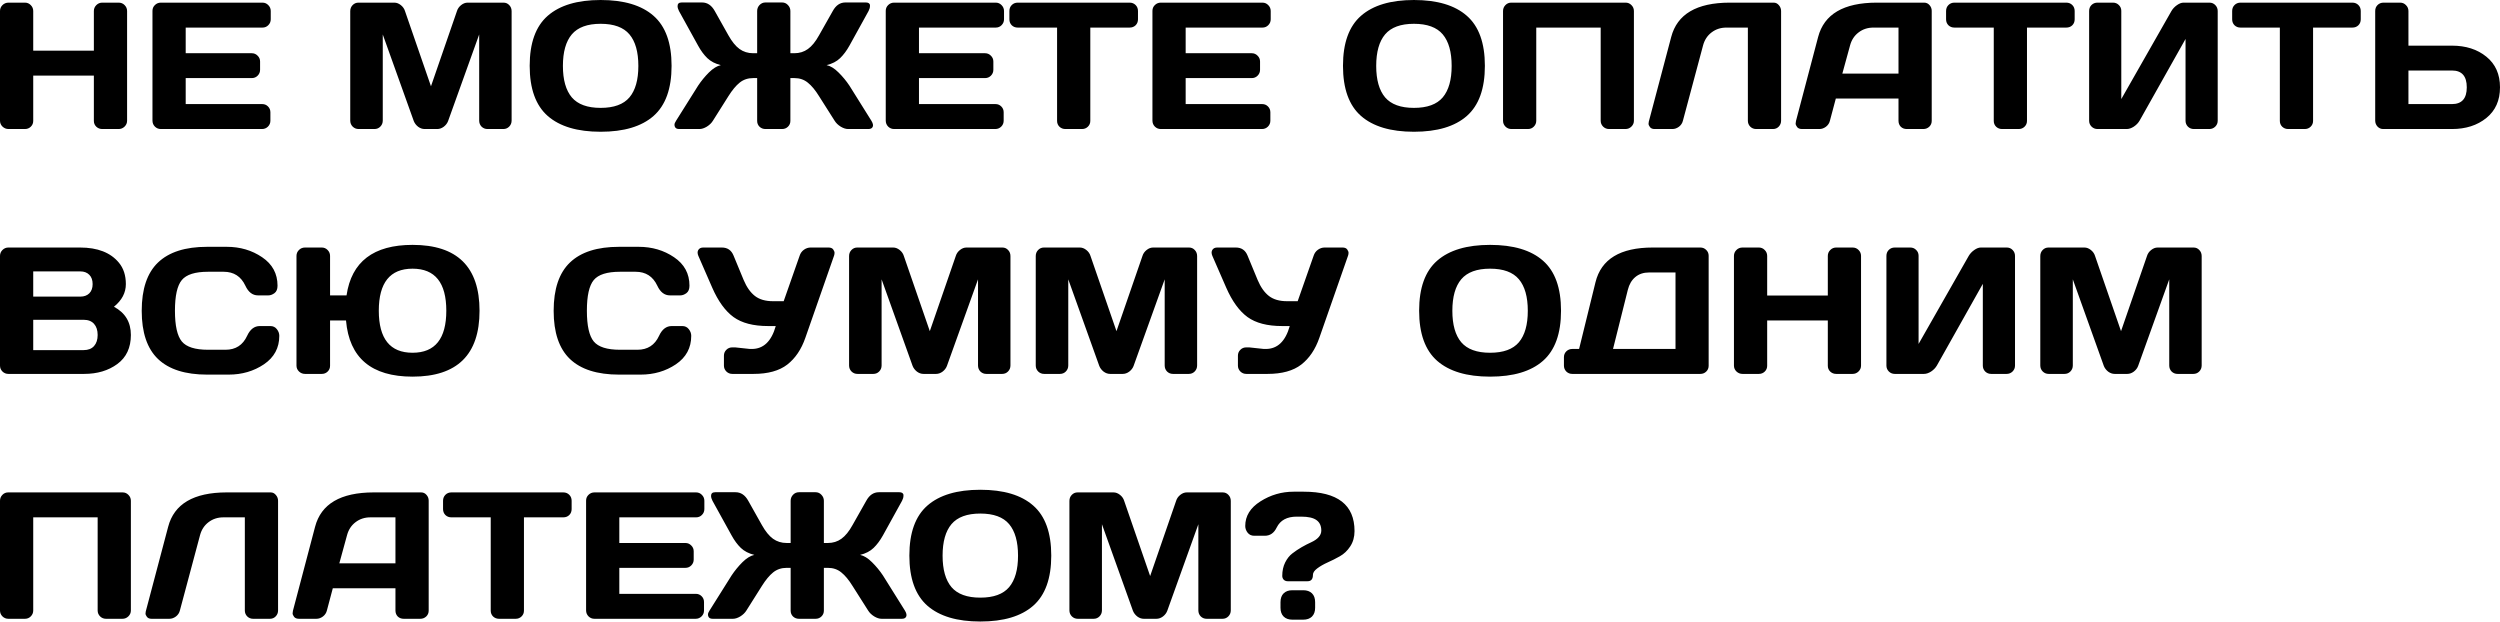 <?xml version="1.0" encoding="UTF-8"?> <svg xmlns="http://www.w3.org/2000/svg" width="1511" height="376" viewBox="0 0 1511 376" fill="none"> <path d="M-0 72.976V6.658C-0 5.273 0.497 4.083 1.491 3.089C2.486 2.094 3.711 1.597 5.167 1.597H15.075C16.46 1.597 17.632 2.094 18.59 3.089C19.585 4.083 20.082 5.273 20.082 6.658V30.628H56.73V6.658C56.73 5.273 57.227 4.083 58.222 3.089C59.216 2.094 60.406 1.597 61.791 1.597H71.699C73.155 1.597 74.362 2.094 75.321 3.089C76.315 4.083 76.812 5.273 76.812 6.658V72.976C76.812 74.361 76.297 75.551 75.268 76.545C74.273 77.504 73.084 77.984 71.699 77.984H61.791C60.406 77.984 59.216 77.522 58.222 76.599C57.227 75.64 56.73 74.468 56.73 73.083V45.703H20.082V73.083C20.082 74.468 19.585 75.64 18.59 76.599C17.632 77.522 16.46 77.984 15.075 77.984H5.167C3.782 77.984 2.574 77.504 1.545 76.545C0.515 75.551 -0 74.361 -0 72.976ZM92.153 72.87V6.551C92.153 5.166 92.651 3.994 93.645 3.035C94.639 2.077 95.829 1.597 97.214 1.597H158.632C160.017 1.597 161.189 2.094 162.148 3.089C163.142 4.083 163.639 5.273 163.639 6.658V11.665C163.639 13.05 163.142 14.239 162.148 15.234C161.189 16.193 160.017 16.672 158.632 16.672H112.236V32.173H152.187C153.572 32.173 154.743 32.67 155.702 33.665C156.697 34.623 157.194 35.795 157.194 37.18V42.188C157.194 43.572 156.697 44.762 155.702 45.756C154.743 46.715 153.572 47.195 152.187 47.195H112.236V62.909H158.525C159.875 62.909 161.029 63.388 161.988 64.347C162.947 65.306 163.426 66.478 163.426 67.863V72.976C163.426 74.361 162.929 75.551 161.935 76.545C160.94 77.504 159.751 77.984 158.366 77.984H97.214C95.829 77.984 94.639 77.504 93.645 76.545C92.651 75.551 92.153 74.326 92.153 72.87ZM211.687 72.87V6.764C211.687 5.308 212.166 4.083 213.125 3.089C214.084 2.094 215.256 1.597 216.641 1.597H238.321C239.706 1.597 241.02 2.094 242.263 3.089C243.506 4.083 244.34 5.273 244.766 6.658L260.481 52.149L276.195 6.658C276.621 5.273 277.455 4.083 278.698 3.089C279.941 2.094 281.255 1.597 282.64 1.597H304.32C305.705 1.597 306.859 2.094 307.783 3.089C308.741 4.083 309.221 5.308 309.221 6.764V72.87C309.221 74.326 308.724 75.551 307.729 76.545C306.77 77.504 305.599 77.984 304.214 77.984H294.625C293.24 77.984 292.051 77.504 291.056 76.545C290.098 75.551 289.618 74.326 289.618 72.87V20.827L270.815 73.189C270.317 74.503 269.447 75.64 268.204 76.599C266.961 77.522 265.648 77.984 264.263 77.984H256.645C255.26 77.984 253.946 77.522 252.703 76.599C251.496 75.64 250.626 74.503 250.093 73.189L231.343 20.827V72.87C231.343 74.326 230.846 75.551 229.851 76.545C228.893 77.504 227.721 77.984 226.336 77.984H216.747C215.362 77.984 214.173 77.504 213.179 76.545C212.184 75.551 211.687 74.326 211.687 72.87ZM394.982 70.1C387.738 76.457 377.084 79.635 363.021 79.635C348.994 79.635 338.341 76.457 331.061 70.1C323.781 63.708 320.141 53.605 320.141 39.79C320.141 25.976 323.781 15.891 331.061 9.534C338.341 3.178 348.994 -0.001 363.021 -0.001C377.084 -0.001 387.738 3.178 394.982 9.534C402.262 15.891 405.902 25.976 405.902 39.79C405.902 53.605 402.262 63.708 394.982 70.1ZM380.44 20.774C376.853 16.512 371.047 14.382 363.021 14.382C355.031 14.382 349.225 16.512 345.603 20.774C342.016 25.035 340.223 31.392 340.223 39.844C340.223 48.26 342.016 54.599 345.603 58.86C349.225 63.086 355.031 65.199 363.021 65.199C371.047 65.199 376.853 63.086 380.44 58.86C384.027 54.599 385.82 48.26 385.82 39.844C385.82 31.392 384.027 25.035 380.44 20.774ZM409.524 3.675C409.524 2.219 410.359 1.491 412.028 1.491H424.333C427.529 1.491 430.086 3.213 432.004 6.658L440.26 21.36C442.391 25.16 444.628 27.912 446.972 29.616C449.351 31.321 452.103 32.173 455.228 32.173H457.625V6.658C457.625 5.273 458.105 4.065 459.064 3.035C460.058 2.006 461.248 1.491 462.633 1.491H472.7C474.085 1.491 475.257 2.006 476.216 3.035C477.21 4.065 477.708 5.273 477.708 6.658V32.173H480.105C483.23 32.173 485.964 31.321 488.308 29.616C490.687 27.912 492.924 25.16 495.02 21.36L503.329 6.658C505.212 3.213 507.751 1.491 510.947 1.491H523.305C524.69 1.491 525.524 1.97 525.809 2.929V3.675C525.809 4.562 525.524 5.557 524.956 6.658L513.397 27.592C511.693 30.646 509.81 33.167 507.751 35.156C505.691 37.145 502.974 38.547 499.601 39.364C501.944 39.861 504.342 41.335 506.792 43.785C509.278 46.236 511.479 48.899 513.397 51.776L526.661 72.976C527.62 74.539 527.886 75.764 527.46 76.652C527.069 77.54 526.199 77.984 524.85 77.984H512.598C511.213 77.984 509.722 77.504 508.124 76.545C506.526 75.551 505.3 74.361 504.448 72.976L495.02 58.115C492.782 54.492 490.527 51.776 488.255 49.965C486.017 48.118 483.301 47.195 480.105 47.195H477.708V73.083C477.708 74.468 477.21 75.64 476.216 76.599C475.257 77.522 474.085 77.984 472.7 77.984H462.633C461.248 77.984 460.058 77.522 459.064 76.599C458.105 75.64 457.625 74.468 457.625 73.083V47.195H455.228C452.032 47.195 449.298 48.118 447.025 49.965C444.788 51.776 442.533 54.492 440.26 58.115L430.885 72.976C430.033 74.361 428.807 75.551 427.209 76.545C425.611 77.504 424.12 77.984 422.735 77.984H410.483C409.098 77.984 408.228 77.504 407.873 76.545C407.731 76.261 407.66 75.853 407.66 75.32C407.66 74.752 407.98 73.971 408.619 72.976L421.936 51.776C423.854 48.899 426.038 46.236 428.488 43.785C430.974 41.335 433.371 39.861 435.679 39.364C432.341 38.547 429.624 37.145 427.529 35.156C425.469 33.167 423.605 30.646 421.936 27.592L410.377 6.658C409.809 5.557 409.524 4.562 409.524 3.675ZM535.344 72.87V6.551C535.344 5.166 535.841 3.994 536.835 3.035C537.829 2.077 539.019 1.597 540.404 1.597H601.822C603.207 1.597 604.379 2.094 605.338 3.089C606.332 4.083 606.829 5.273 606.829 6.658V11.665C606.829 13.05 606.332 14.239 605.338 15.234C604.379 16.193 603.207 16.672 601.822 16.672H555.426V32.173H595.377C596.762 32.173 597.933 32.67 598.892 33.665C599.887 34.623 600.384 35.795 600.384 37.18V42.188C600.384 43.572 599.887 44.762 598.892 45.756C597.933 46.715 596.762 47.195 595.377 47.195H555.426V62.909H601.716C603.065 62.909 604.219 63.388 605.178 64.347C606.137 65.306 606.616 66.478 606.616 67.863V72.976C606.616 74.361 606.119 75.551 605.125 76.545C604.13 77.504 602.941 77.984 601.556 77.984H540.404C539.019 77.984 537.829 77.504 536.835 76.545C535.841 75.551 535.344 74.326 535.344 72.87ZM610.079 11.665V6.658C610.079 5.202 610.558 3.994 611.517 3.035C612.476 2.077 613.683 1.597 615.139 1.597H682.736C684.192 1.597 685.4 2.077 686.358 3.035C687.317 3.994 687.797 5.202 687.797 6.658V11.665C687.797 13.121 687.317 14.328 686.358 15.287C685.4 16.21 684.192 16.672 682.736 16.672H658.979V73.083C658.979 74.468 658.481 75.64 657.487 76.599C656.528 77.522 655.356 77.984 653.971 77.984H643.904C642.519 77.984 641.329 77.522 640.335 76.599C639.376 75.64 638.897 74.468 638.897 73.083V16.672H615.139C613.683 16.672 612.476 16.21 611.517 15.287C610.558 14.328 610.079 13.121 610.079 11.665ZM696.533 72.87V6.551C696.533 5.166 697.03 3.994 698.024 3.035C699.018 2.077 700.208 1.597 701.593 1.597H763.011C764.396 1.597 765.568 2.094 766.527 3.089C767.521 4.083 768.018 5.273 768.018 6.658V11.665C768.018 13.05 767.521 14.239 766.527 15.234C765.568 16.193 764.396 16.672 763.011 16.672H716.615V32.173H756.566C757.951 32.173 759.123 32.67 760.081 33.665C761.076 34.623 761.573 35.795 761.573 37.18V42.188C761.573 43.572 761.076 44.762 760.081 45.756C759.123 46.715 757.951 47.195 756.566 47.195H716.615V62.909H762.905C764.254 62.909 765.408 63.388 766.367 64.347C767.326 65.306 767.805 66.478 767.805 67.863V72.976C767.805 74.361 767.308 75.551 766.314 76.545C765.319 77.504 764.13 77.984 762.745 77.984H701.593C700.208 77.984 699.018 77.504 698.024 76.545C697.03 75.551 696.533 74.326 696.533 72.87ZM886.54 70.1C879.295 76.457 868.642 79.635 854.579 79.635C840.552 79.635 829.898 76.457 822.618 70.1C815.338 63.708 811.698 53.605 811.698 39.79C811.698 25.976 815.338 15.891 822.618 9.534C829.898 3.178 840.552 -0.001 854.579 -0.001C868.642 -0.001 879.295 3.178 886.54 9.534C893.82 15.891 897.46 25.976 897.46 39.79C897.46 53.605 893.82 63.708 886.54 70.1ZM871.998 20.774C868.411 16.512 862.605 14.382 854.579 14.382C846.589 14.382 840.782 16.512 837.16 20.774C833.574 25.035 831.78 31.392 831.78 39.844C831.78 48.26 833.574 54.599 837.16 58.86C840.782 63.086 846.589 65.199 854.579 65.199C862.605 65.199 868.411 63.086 871.998 58.86C875.584 54.599 877.378 48.26 877.378 39.844C877.378 31.392 875.584 25.035 871.998 20.774ZM908.433 72.976V6.658C908.433 5.273 908.912 4.083 909.871 3.089C910.83 2.094 912.002 1.597 913.387 1.597H982.529C983.914 1.597 985.086 2.094 986.044 3.089C987.039 4.083 987.536 5.273 987.536 6.658V72.976C987.536 74.361 987.021 75.551 985.991 76.545C984.997 77.504 983.807 77.984 982.422 77.984H972.514C971.129 77.984 969.94 77.504 968.945 76.545C967.951 75.551 967.454 74.361 967.454 72.976V16.672H928.515V72.976C928.515 74.361 928.018 75.551 927.023 76.545C926.065 77.504 924.893 77.984 923.508 77.984H913.493C912.108 77.984 910.919 77.504 909.924 76.545C908.93 75.551 908.433 74.361 908.433 72.976ZM996.538 73.509L1010.07 22.372C1013.69 8.558 1025.46 1.633 1045.38 1.597H1072.02C1073.26 1.597 1074.31 2.112 1075.16 3.142C1076.05 4.172 1076.49 5.344 1076.49 6.658V72.976C1076.49 74.361 1076.01 75.551 1075.06 76.545C1074.13 77.504 1072.98 77.984 1071.59 77.984H1061.42C1060.03 77.984 1058.84 77.504 1057.85 76.545C1056.89 75.551 1056.41 74.361 1056.41 72.976V16.672H1043.41C1040 16.672 1037.02 17.649 1034.46 19.602C1031.94 21.52 1030.24 24.112 1029.35 27.379L1017.15 72.976C1016.8 74.432 1016 75.64 1014.76 76.599C1013.51 77.522 1012.2 77.984 1010.81 77.984H1000C998.758 77.984 997.834 77.593 997.231 76.812C996.662 76.03 996.378 75.374 996.378 74.841C996.414 74.308 996.467 73.864 996.538 73.509ZM1085.5 73.083L1098.87 22.372C1102.49 8.558 1114.28 1.633 1134.24 1.597H1162.95C1164.26 1.597 1165.34 2.094 1166.2 3.089C1167.08 4.083 1167.53 5.237 1167.53 6.551V73.083C1167.53 74.468 1167.03 75.64 1166.04 76.599C1165.04 77.522 1163.85 77.984 1162.47 77.984H1152.45C1151 77.984 1149.79 77.522 1148.83 76.599C1147.91 75.64 1147.45 74.432 1147.45 72.976V59.553H1109.57L1106 72.976C1105.65 74.432 1104.85 75.64 1103.61 76.599C1102.36 77.522 1101.05 77.984 1099.67 77.984H1089.17C1087.79 77.984 1086.79 77.593 1086.19 76.812C1085.58 75.995 1085.28 75.285 1085.28 74.681C1085.32 74.077 1085.39 73.545 1085.5 73.083ZM1113.51 44.478H1147.45V16.672H1132.27C1128.86 16.672 1125.87 17.649 1123.32 19.602C1120.79 21.52 1119.09 24.112 1118.2 27.379L1113.51 44.478ZM1176.21 11.665V6.658C1176.21 5.202 1176.69 3.994 1177.65 3.035C1178.61 2.077 1179.82 1.597 1181.27 1.597H1248.87C1250.32 1.597 1251.53 2.077 1252.49 3.035C1253.45 3.994 1253.93 5.202 1253.93 6.658V11.665C1253.93 13.121 1253.45 14.328 1252.49 15.287C1251.53 16.21 1250.32 16.672 1248.87 16.672H1225.11V73.083C1225.11 74.468 1224.61 75.64 1223.62 76.599C1222.66 77.522 1221.49 77.984 1220.1 77.984H1210.04C1208.65 77.984 1207.46 77.522 1206.47 76.599C1205.51 75.64 1205.03 74.468 1205.03 73.083V16.672H1181.27C1179.82 16.672 1178.61 16.21 1177.65 15.287C1176.69 14.328 1176.21 13.121 1176.21 11.665ZM1262.67 72.976V6.658C1262.67 5.202 1263.14 3.994 1264.1 3.035C1265.06 2.077 1266.27 1.597 1267.73 1.597H1277.1C1278.49 1.597 1279.66 2.077 1280.62 3.035C1281.61 3.994 1282.11 5.166 1282.11 6.551V59.873L1312.42 6.658C1313.23 5.273 1314.35 4.083 1315.77 3.089C1317.19 2.094 1318.51 1.597 1319.72 1.597H1335.43C1336.81 1.597 1337.99 2.094 1338.94 3.089C1339.9 4.083 1340.38 5.273 1340.38 6.658V72.976C1340.38 74.361 1339.89 75.551 1338.89 76.545C1337.9 77.504 1336.71 77.984 1335.32 77.984H1325.95C1324.56 77.984 1323.37 77.504 1322.38 76.545C1321.42 75.551 1320.94 74.361 1320.94 72.976V23.544L1293.13 72.976C1292.32 74.361 1291.16 75.551 1289.67 76.545C1288.18 77.504 1286.74 77.984 1285.36 77.984H1267.73C1266.34 77.984 1265.15 77.504 1264.16 76.545C1263.16 75.551 1262.67 74.361 1262.67 72.976ZM1349.12 11.665V6.658C1349.12 5.202 1349.6 3.994 1350.56 3.035C1351.52 2.077 1352.72 1.597 1354.18 1.597H1421.78C1423.23 1.597 1424.44 2.077 1425.4 3.035C1426.36 3.994 1426.84 5.202 1426.84 6.658V11.665C1426.84 13.121 1426.36 14.328 1425.4 15.287C1424.44 16.21 1423.23 16.672 1421.78 16.672H1398.02V73.083C1398.02 74.468 1397.52 75.64 1396.53 76.599C1395.57 77.522 1394.4 77.984 1393.01 77.984H1382.94C1381.56 77.984 1380.37 77.522 1379.38 76.599C1378.42 75.64 1377.94 74.468 1377.94 73.083V16.672H1354.18C1352.72 16.672 1351.52 16.21 1350.56 15.287C1349.6 14.328 1349.12 13.121 1349.12 11.665ZM1435.57 72.87V6.658C1435.57 5.202 1436.05 3.994 1437.01 3.035C1437.97 2.077 1439.18 1.597 1440.63 1.597H1450.65C1452.03 1.597 1453.2 2.094 1454.16 3.089C1455.16 4.083 1455.66 5.273 1455.66 6.658V27.592H1481.97C1490.35 27.592 1497.28 29.811 1502.74 34.251C1508.25 38.69 1511 44.869 1511 52.788C1511 60.707 1508.25 66.886 1502.74 71.325C1497.24 75.764 1490.32 77.984 1481.97 77.984H1440.37C1439.05 77.984 1437.92 77.486 1436.96 76.492C1436.03 75.462 1435.57 74.255 1435.57 72.87ZM1455.66 62.909H1481.97C1487.94 62.909 1490.92 59.535 1490.92 52.788C1490.92 46.005 1487.94 42.614 1481.97 42.614H1455.66V62.909ZM-0 154.664C-0 153.279 0.497 152.089 1.491 151.095C2.486 150.1 3.675 149.603 5.06 149.603H48.367C58.985 149.603 66.816 152.657 71.858 158.765C74.664 162.139 76.067 166.454 76.067 171.709C76.067 176.93 73.669 181.493 68.875 185.399C75.694 189.057 79.103 194.739 79.103 202.445C79.103 210.151 76.368 216.011 70.9 220.024C65.466 224.001 58.79 225.99 50.871 225.99H5.06C3.675 225.99 2.486 225.51 1.491 224.551C0.497 223.557 -0 222.367 -0 220.982V154.664ZM20.082 211.607H50.551C53.286 211.607 55.381 210.79 56.837 209.157C58.293 207.523 59.021 205.286 59.021 202.445C59.021 199.604 58.293 197.367 56.837 195.733C55.381 194.1 53.286 193.283 50.551 193.283H20.082V211.607ZM20.082 179.273H48.58C50.818 179.273 52.611 178.616 53.96 177.303C55.31 175.953 55.984 174.089 55.984 171.709C55.984 169.295 55.31 167.412 53.96 166.063C52.611 164.714 50.818 164.039 48.58 164.039H20.082V179.273ZM95.509 216.987C88.94 210.702 85.655 200.989 85.655 187.85C85.655 174.675 88.94 164.944 95.509 158.659C102.115 152.338 112.005 149.177 125.18 149.177H137.058C145.12 149.177 152.24 151.272 158.419 155.463C164.634 159.653 167.741 165.388 167.741 172.668C167.741 174.763 167.119 176.273 165.876 177.196C164.634 178.084 163.426 178.528 162.254 178.528H155.915C152.648 178.528 150.109 176.575 148.298 172.668C145.67 167.057 141.302 164.252 135.194 164.252H125.712C117.935 164.252 112.662 165.921 109.892 169.259C107.122 172.597 105.737 178.776 105.737 187.796C105.737 196.816 107.122 203.013 109.892 206.387C112.662 209.725 117.935 211.394 125.712 211.394H136.313C142.421 211.394 146.771 208.589 149.363 202.978C151.175 199.036 153.731 197.065 157.034 197.065H163.373C165.042 197.065 166.356 197.686 167.315 198.929C168.309 200.172 168.806 201.522 168.806 202.978C168.806 210.258 165.717 215.993 159.538 220.183C153.358 224.338 146.238 226.416 138.177 226.416H125.18C112.005 226.416 102.115 223.273 95.509 216.987ZM179.193 220.982V154.664C179.193 153.279 179.691 152.089 180.685 151.095C181.679 150.1 182.904 149.603 184.36 149.603H194.481C195.866 149.603 197.038 150.1 197.997 151.095C198.991 152.089 199.489 153.279 199.489 154.664V178.528H209.45C212.433 158.179 225.732 148.005 249.347 148.005C276.337 148.005 289.831 161.287 289.831 187.85C289.831 214.377 276.337 227.641 249.347 227.641C224.489 227.641 211.083 216.33 209.13 193.709H199.489V221.089C199.489 222.474 198.991 223.646 197.997 224.605C197.038 225.528 195.866 225.99 194.481 225.99H184.36C182.976 225.99 181.768 225.51 180.738 224.551C179.708 223.557 179.193 222.367 179.193 220.982ZM249.347 162.387C235.746 162.387 228.946 170.857 228.946 187.796C228.946 204.736 235.746 213.205 249.347 213.205C262.949 213.205 269.749 204.736 269.749 187.796C269.749 170.857 262.949 162.387 249.347 162.387ZM344.484 216.987C337.914 210.702 334.63 200.989 334.63 187.85C334.63 174.675 337.914 164.944 344.484 158.659C351.089 152.338 360.98 149.177 374.154 149.177H386.033C394.094 149.177 401.215 151.272 407.394 155.463C413.608 159.653 416.716 165.388 416.716 172.668C416.716 174.763 416.094 176.273 414.851 177.196C413.608 178.084 412.401 178.528 411.229 178.528H404.89C401.623 178.528 399.084 176.575 397.273 172.668C394.645 167.057 390.277 164.252 384.169 164.252H374.687C366.91 164.252 361.636 165.921 358.867 169.259C356.097 172.597 354.712 178.776 354.712 187.796C354.712 196.816 356.097 203.013 358.867 206.387C361.636 209.725 366.91 211.394 374.687 211.394H385.287C391.396 211.394 395.746 208.589 398.338 202.978C400.149 199.036 402.706 197.065 406.009 197.065H412.348C414.017 197.065 415.331 197.686 416.289 198.929C417.284 200.172 417.781 201.522 417.781 202.978C417.781 210.258 414.691 215.993 408.512 220.183C402.333 224.338 395.213 226.416 387.152 226.416H374.154C360.98 226.416 351.089 223.273 344.484 216.987ZM444.308 209.956L453.258 210.915H454.376C461.443 210.915 466.273 206.298 468.865 197.065H464.284C455.335 197.065 448.357 195.254 443.35 191.632C438.342 187.974 434.046 182.043 430.459 173.84L422.096 154.664C421.492 153.243 421.474 152.053 422.042 151.095C422.646 150.1 423.64 149.603 425.025 149.603H436.265C439.674 149.603 442.036 151.219 443.35 154.451L449.475 169.259C451.287 173.556 453.559 176.77 456.294 178.901C459.028 180.996 462.633 182.043 467.107 182.043H473.659L483.301 154.557C483.798 153.03 484.668 151.823 485.911 150.935C487.154 150.047 488.503 149.603 489.959 149.603H500.719C502.104 149.603 503.063 149.994 503.596 150.775C504.128 151.521 504.395 152.196 504.395 152.799C504.395 153.367 504.306 153.918 504.128 154.451L486.763 204.15C484.348 211.145 480.708 216.543 475.843 220.343C470.978 224.107 464.177 225.99 455.441 225.99H442.604C441.219 225.99 440.029 225.51 439.035 224.551C438.041 223.557 437.543 222.367 437.543 220.982V214.963C437.543 213.578 438.023 212.406 438.982 211.447C439.941 210.453 441.148 209.956 442.604 209.956H444.308ZM513.184 220.876V154.77C513.184 153.314 513.663 152.089 514.622 151.095C515.581 150.1 516.753 149.603 518.138 149.603H539.818C541.203 149.603 542.517 150.1 543.76 151.095C545.003 152.089 545.837 153.279 546.263 154.664L561.978 200.155L577.692 154.664C578.118 153.279 578.952 152.089 580.195 151.095C581.438 150.1 582.752 149.603 584.137 149.603H605.817C607.202 149.603 608.356 150.1 609.28 151.095C610.238 152.089 610.718 153.314 610.718 154.77V220.876C610.718 222.332 610.221 223.557 609.226 224.551C608.267 225.51 607.096 225.99 605.711 225.99H596.122C594.737 225.99 593.548 225.51 592.553 224.551C591.595 223.557 591.115 222.332 591.115 220.876V168.833L572.312 221.195C571.814 222.509 570.944 223.646 569.701 224.605C568.458 225.528 567.145 225.99 565.76 225.99H558.142C556.757 225.99 555.443 225.528 554.2 224.605C552.993 223.646 552.123 222.509 551.59 221.195L532.84 168.833V220.876C532.84 222.332 532.343 223.557 531.348 224.551C530.39 225.51 529.218 225.99 527.833 225.99H518.244C516.86 225.99 515.67 225.51 514.676 224.551C513.681 223.557 513.184 222.332 513.184 220.876ZM626.006 220.876V154.77C626.006 153.314 626.485 152.089 627.444 151.095C628.403 150.1 629.575 149.603 630.96 149.603H652.64C654.025 149.603 655.339 150.1 656.582 151.095C657.824 152.089 658.659 153.279 659.085 154.664L674.799 200.155L690.513 154.664C690.939 153.279 691.774 152.089 693.017 151.095C694.26 150.1 695.574 149.603 696.959 149.603H718.639C720.024 149.603 721.178 150.1 722.101 151.095C723.06 152.089 723.539 153.314 723.539 154.77V220.876C723.539 222.332 723.042 223.557 722.048 224.551C721.089 225.51 719.917 225.99 718.532 225.99H708.944C707.559 225.99 706.369 225.51 705.375 224.551C704.416 223.557 703.937 222.332 703.937 220.876V168.833L685.133 221.195C684.636 222.509 683.766 223.646 682.523 224.605C681.28 225.528 679.966 225.99 678.581 225.99H670.964C669.579 225.99 668.265 225.528 667.022 224.605C665.815 223.646 664.945 222.509 664.412 221.195L645.662 168.833V220.876C645.662 222.332 645.164 223.557 644.17 224.551C643.211 225.51 642.039 225.99 640.654 225.99H631.066C629.681 225.99 628.492 225.51 627.497 224.551C626.503 223.557 626.006 222.332 626.006 220.876ZM754.968 209.956L763.917 210.915H765.035C772.102 210.915 776.932 206.298 779.524 197.065H774.943C765.994 197.065 759.016 195.254 754.009 191.632C749.002 187.974 744.705 182.043 741.118 173.84L732.755 154.664C732.151 153.243 732.133 152.053 732.702 151.095C733.305 150.1 734.3 149.603 735.685 149.603H746.924C750.333 149.603 752.695 151.219 754.009 154.451L760.135 169.259C761.946 173.556 764.219 176.77 766.953 178.901C769.687 180.996 773.292 182.043 777.766 182.043H784.318L793.96 154.557C794.457 153.03 795.327 151.823 796.57 150.935C797.813 150.047 799.162 149.603 800.618 149.603H811.378C812.763 149.603 813.722 149.994 814.255 150.775C814.788 151.521 815.054 152.196 815.054 152.799C815.054 153.367 814.965 153.918 814.788 154.451L797.422 204.15C795.007 211.145 791.367 216.543 786.502 220.343C781.637 224.107 774.837 225.99 766.101 225.99H753.263C751.878 225.99 750.688 225.51 749.694 224.551C748.7 223.557 748.203 222.367 748.203 220.982V214.963C748.203 213.578 748.682 212.406 749.641 211.447C750.6 210.453 751.807 209.956 753.263 209.956H754.968ZM932.563 218.106C925.319 224.463 914.665 227.641 900.602 227.641C886.575 227.641 875.922 224.463 868.642 218.106C861.362 211.714 857.722 201.611 857.722 187.796C857.722 173.982 861.362 163.897 868.642 157.54C875.922 151.183 886.575 148.005 900.602 148.005C914.665 148.005 925.319 151.183 932.563 157.54C939.843 163.897 943.483 173.982 943.483 187.796C943.483 201.611 939.843 211.714 932.563 218.106ZM918.021 168.78C914.434 164.518 908.628 162.387 900.602 162.387C892.612 162.387 886.806 164.518 883.184 168.78C879.597 173.041 877.804 179.398 877.804 187.85C877.804 196.266 879.597 202.605 883.184 206.866C886.806 211.092 892.612 213.205 900.602 213.205C908.628 213.205 914.434 211.092 918.021 206.866C921.608 202.605 923.401 196.266 923.401 187.85C923.401 179.398 921.608 173.041 918.021 168.78ZM945.241 220.982V215.869C945.241 214.484 945.72 213.312 946.679 212.353C947.674 211.394 948.863 210.915 950.248 210.915H954.403L964.311 170.591C967.756 156.599 979.297 149.603 998.935 149.603H1027.7C1029.08 149.603 1030.26 150.083 1031.22 151.041C1032.21 152 1032.71 153.172 1032.71 154.557V221.089C1032.71 222.474 1032.21 223.646 1031.22 224.605C1030.26 225.528 1029.08 225.99 1027.7 225.99H950.248C948.863 225.99 947.674 225.51 946.679 224.551C945.72 223.557 945.241 222.367 945.241 220.982ZM974.911 210.915H1012.68V164.678H996.751C993.378 164.678 990.59 165.601 988.388 167.448C986.186 169.295 984.677 171.869 983.86 175.172L974.911 210.915ZM1048 220.982V154.664C1048 153.279 1048.49 152.089 1049.49 151.095C1050.48 150.1 1051.71 149.603 1053.16 149.603H1063.07C1064.45 149.603 1065.63 150.1 1066.59 151.095C1067.58 152.089 1068.08 153.279 1068.08 154.664V178.634H1104.73V154.664C1104.73 153.279 1105.22 152.089 1106.22 151.095C1107.21 150.1 1108.4 149.603 1109.79 149.603H1119.69C1121.15 149.603 1122.36 150.1 1123.32 151.095C1124.31 152.089 1124.81 153.279 1124.81 154.664V220.982C1124.81 222.367 1124.29 223.557 1123.26 224.551C1122.27 225.51 1121.08 225.99 1119.69 225.99H1109.79C1108.4 225.99 1107.21 225.528 1106.22 224.605C1105.22 223.646 1104.73 222.474 1104.73 221.089V193.709H1068.08V221.089C1068.08 222.474 1067.58 223.646 1066.59 224.605C1065.63 225.528 1064.45 225.99 1063.07 225.99H1053.16C1051.78 225.99 1050.57 225.51 1049.54 224.551C1048.51 223.557 1048 222.367 1048 220.982ZM1140.15 220.982V154.664C1140.15 153.208 1140.63 152 1141.59 151.041C1142.55 150.083 1143.75 149.603 1145.21 149.603H1154.58C1155.97 149.603 1157.14 150.083 1158.1 151.041C1159.09 152 1159.59 153.172 1159.59 154.557V207.878L1189.9 154.664C1190.72 153.279 1191.84 152.089 1193.26 151.095C1194.68 150.1 1195.99 149.603 1197.2 149.603H1212.91C1214.3 149.603 1215.47 150.1 1216.43 151.095C1217.39 152.089 1217.87 153.279 1217.87 154.664V220.982C1217.87 222.367 1217.37 223.557 1216.38 224.551C1215.38 225.51 1214.19 225.99 1212.81 225.99H1203.43C1202.05 225.99 1200.86 225.51 1199.86 224.551C1198.9 223.557 1198.42 222.367 1198.42 220.982V171.55L1170.62 220.982C1169.8 222.367 1168.65 223.557 1167.16 224.551C1165.66 225.51 1164.23 225.99 1162.84 225.99H1145.21C1143.82 225.99 1142.63 225.51 1141.64 224.551C1140.65 223.557 1140.15 222.367 1140.15 220.982ZM1233.15 220.876V154.77C1233.15 153.314 1233.63 152.089 1234.59 151.095C1235.55 150.1 1236.72 149.603 1238.11 149.603H1259.79C1261.17 149.603 1262.49 150.1 1263.73 151.095C1264.97 152.089 1265.81 153.279 1266.23 154.664L1281.95 200.155L1297.66 154.664C1298.09 153.279 1298.92 152.089 1300.17 151.095C1301.41 150.1 1302.72 149.603 1304.11 149.603H1325.79C1327.17 149.603 1328.33 150.1 1329.25 151.095C1330.21 152.089 1330.69 153.314 1330.69 154.77V220.876C1330.69 222.332 1330.19 223.557 1329.2 224.551C1328.24 225.51 1327.07 225.99 1325.68 225.99H1316.09C1314.71 225.99 1313.52 225.51 1312.52 224.551C1311.57 223.557 1311.09 222.332 1311.09 220.876V168.833L1292.28 221.195C1291.79 222.509 1290.92 223.646 1289.67 224.605C1288.43 225.528 1287.12 225.99 1285.73 225.99H1278.11C1276.73 225.99 1275.41 225.528 1274.17 224.605C1272.96 223.646 1272.09 222.509 1271.56 221.195L1252.81 168.833V220.876C1252.81 222.332 1252.31 223.557 1251.32 224.551C1250.36 225.51 1249.19 225.99 1247.8 225.99H1238.22C1236.83 225.99 1235.64 225.51 1234.65 224.551C1233.65 223.557 1233.15 222.332 1233.15 220.876ZM-0 368.988V302.67C-0 301.285 0.479 300.095 1.438 299.101C2.397 298.106 3.569 297.609 4.954 297.609H74.096C75.481 297.609 76.653 298.106 77.611 299.101C78.606 300.095 79.103 301.285 79.103 302.67V368.988C79.103 370.373 78.588 371.563 77.558 372.557C76.564 373.516 75.374 373.995 73.989 373.995H64.081C62.696 373.995 61.507 373.516 60.512 372.557C59.518 371.563 59.021 370.373 59.021 368.988V312.684H20.082V368.988C20.082 370.373 19.585 371.563 18.59 372.557C17.632 373.516 16.46 373.995 15.075 373.995H5.06C3.675 373.995 2.486 373.516 1.491 372.557C0.497 371.563 -0 370.373 -0 368.988ZM88.105 369.521L101.635 318.384C105.257 304.569 117.03 297.645 136.952 297.609H163.586C164.829 297.609 165.876 298.124 166.729 299.154C167.617 300.184 168.06 301.356 168.06 302.67V368.988C168.06 370.373 167.581 371.563 166.622 372.557C165.699 373.516 164.545 373.995 163.16 373.995H152.986C151.601 373.995 150.411 373.516 149.417 372.557C148.458 371.563 147.978 370.373 147.978 368.988V312.684H134.981C131.572 312.684 128.589 313.661 126.032 315.614C123.511 317.531 121.806 320.124 120.918 323.391L108.72 368.988C108.365 370.444 107.566 371.652 106.323 372.61C105.08 373.534 103.766 373.995 102.381 373.995H91.568C90.325 373.995 89.401 373.605 88.798 372.824C88.23 372.042 87.945 371.385 87.945 370.853C87.981 370.32 88.034 369.876 88.105 369.521ZM177.063 369.095L190.433 318.384C194.055 304.569 205.845 297.645 225.803 297.609H254.514C255.828 297.609 256.912 298.106 257.764 299.101C258.652 300.095 259.096 301.249 259.096 302.563V369.095C259.096 370.48 258.598 371.652 257.604 372.61C256.61 373.534 255.42 373.995 254.035 373.995H244.021C242.565 373.995 241.357 373.534 240.398 372.61C239.475 371.652 239.013 370.444 239.013 368.988V355.565H201.14L197.571 368.988C197.216 370.444 196.417 371.652 195.174 372.61C193.931 373.534 192.617 373.995 191.232 373.995H180.738C179.353 373.995 178.359 373.605 177.755 372.824C177.152 372.007 176.85 371.297 176.85 370.693C176.885 370.089 176.956 369.556 177.063 369.095ZM205.082 340.49H239.013V312.684H223.832C220.423 312.684 217.44 313.661 214.883 315.614C212.362 317.531 210.657 320.124 209.769 323.391L205.082 340.49ZM267.778 307.677V302.67C267.778 301.214 268.258 300.006 269.216 299.047C270.175 298.089 271.383 297.609 272.839 297.609H340.436C341.892 297.609 343.099 298.089 344.058 299.047C345.017 300.006 345.496 301.214 345.496 302.67V307.677C345.496 309.133 345.017 310.34 344.058 311.299C343.099 312.222 341.892 312.684 340.436 312.684H316.678V369.095C316.678 370.48 316.181 371.652 315.187 372.61C314.228 373.534 313.056 373.995 311.671 373.995H301.603C300.218 373.995 299.029 373.534 298.034 372.61C297.076 371.652 296.596 370.48 296.596 369.095V312.684H272.839C271.383 312.684 270.175 312.222 269.216 311.299C268.258 310.34 267.778 309.133 267.778 307.677ZM354.232 368.882V302.563C354.232 301.178 354.729 300.006 355.724 299.047C356.718 298.089 357.908 297.609 359.293 297.609H420.711C422.096 297.609 423.268 298.106 424.226 299.101C425.221 300.095 425.718 301.285 425.718 302.67V307.677C425.718 309.062 425.221 310.251 424.226 311.246C423.268 312.205 422.096 312.684 420.711 312.684H374.314V328.185H414.265C415.65 328.185 416.822 328.682 417.781 329.676C418.775 330.635 419.272 331.807 419.272 333.192V338.199C419.272 339.584 418.775 340.774 417.781 341.768C416.822 342.727 415.65 343.207 414.265 343.207H374.314V358.921H420.604C421.954 358.921 423.108 359.4 424.067 360.359C425.025 361.318 425.505 362.49 425.505 363.875V368.988C425.505 370.373 425.008 371.563 424.013 372.557C423.019 373.516 421.829 373.995 420.444 373.995H359.293C357.908 373.995 356.718 373.516 355.724 372.557C354.729 371.563 354.232 370.338 354.232 368.882ZM429.766 299.687C429.766 298.231 430.601 297.503 432.27 297.503H444.575C447.771 297.503 450.328 299.225 452.245 302.67L460.502 317.372C462.633 321.171 464.87 323.924 467.214 325.628C469.593 327.333 472.345 328.185 475.47 328.185H477.867V302.67C477.867 301.285 478.347 300.077 479.306 299.047C480.3 298.017 481.49 297.503 482.875 297.503H492.942C494.327 297.503 495.499 298.017 496.458 299.047C497.452 300.077 497.949 301.285 497.949 302.67V328.185H500.346C503.471 328.185 506.206 327.333 508.55 325.628C510.929 323.924 513.166 321.171 515.261 317.372L523.571 302.67C525.453 299.225 527.993 297.503 531.189 297.503H543.547C544.932 297.503 545.766 297.982 546.05 298.941V299.687C546.05 300.574 545.766 301.569 545.198 302.67L533.639 323.604C531.934 326.658 530.052 329.179 527.993 331.168C525.933 333.157 523.216 334.559 519.843 335.376C522.186 335.873 524.583 337.347 527.034 339.797C529.52 342.248 531.721 344.911 533.639 347.788L546.903 368.988C547.862 370.551 548.128 371.776 547.702 372.664C547.311 373.552 546.441 373.995 545.092 373.995H532.84C531.455 373.995 529.963 373.516 528.365 372.557C526.767 371.563 525.542 370.373 524.69 368.988L515.261 354.126C513.024 350.504 510.769 347.788 508.496 345.976C506.259 344.13 503.543 343.207 500.346 343.207H497.949V369.095C497.949 370.48 497.452 371.652 496.458 372.61C495.499 373.534 494.327 373.995 492.942 373.995H482.875C481.49 373.995 480.3 373.534 479.306 372.61C478.347 371.652 477.867 370.48 477.867 369.095V343.207H475.47C472.274 343.207 469.54 344.13 467.267 345.976C465.03 347.788 462.775 350.504 460.502 354.126L451.127 368.988C450.274 370.373 449.049 371.563 447.451 372.557C445.853 373.516 444.362 373.995 442.977 373.995H430.725C429.34 373.995 428.47 373.516 428.115 372.557C427.973 372.273 427.902 371.865 427.902 371.332C427.902 370.764 428.222 369.983 428.861 368.988L442.178 347.788C444.095 344.911 446.279 342.248 448.73 339.797C451.216 337.347 453.613 335.873 455.921 335.376C452.583 334.559 449.866 333.157 447.771 331.168C445.711 329.179 443.847 326.658 442.178 323.604L430.619 302.67C430.05 301.569 429.766 300.574 429.766 299.687ZM624.461 366.112C617.217 372.468 606.563 375.647 592.5 375.647C578.473 375.647 567.819 372.468 560.539 366.112C553.259 359.72 549.619 349.616 549.619 335.802C549.619 321.988 553.259 311.903 560.539 305.546C567.819 299.189 578.473 296.011 592.5 296.011C606.563 296.011 617.217 299.189 624.461 305.546C631.741 311.903 635.381 321.988 635.381 335.802C635.381 349.616 631.741 359.72 624.461 366.112ZM609.919 316.786C606.332 312.524 600.526 310.393 592.5 310.393C584.51 310.393 578.704 312.524 575.082 316.786C571.495 321.047 569.701 327.404 569.701 335.856C569.701 344.272 571.495 350.611 575.082 354.872C578.704 359.098 584.51 361.211 592.5 361.211C600.526 361.211 606.332 359.098 609.919 354.872C613.506 350.611 615.299 344.272 615.299 335.856C615.299 327.404 613.506 321.047 609.919 316.786ZM646.354 368.882V302.776C646.354 301.32 646.834 300.095 647.792 299.101C648.751 298.106 649.923 297.609 651.308 297.609H672.988C674.373 297.609 675.687 298.106 676.93 299.101C678.173 300.095 679.007 301.285 679.434 302.67L695.148 348.16L710.862 302.67C711.288 301.285 712.122 300.095 713.365 299.101C714.608 298.106 715.922 297.609 717.307 297.609H738.987C740.372 297.609 741.526 298.106 742.45 299.101C743.408 300.095 743.888 301.32 743.888 302.776V368.882C743.888 370.338 743.391 371.563 742.396 372.557C741.438 373.516 740.266 373.995 738.881 373.995H729.292C727.907 373.995 726.718 373.516 725.723 372.557C724.765 371.563 724.285 370.338 724.285 368.882V316.839L705.482 369.201C704.984 370.515 704.114 371.652 702.871 372.61C701.629 373.534 700.315 373.995 698.93 373.995H691.312C689.927 373.995 688.613 373.534 687.37 372.61C686.163 371.652 685.293 370.515 684.76 369.201L666.01 316.839V368.882C666.01 370.338 665.513 371.563 664.519 372.557C663.56 373.516 662.388 373.995 661.003 373.995H651.415C650.03 373.995 648.84 373.516 647.846 372.557C646.851 371.563 646.354 370.338 646.354 368.882ZM752.624 317.904C752.624 311.867 755.678 306.913 761.786 303.042C767.93 299.136 774.624 297.183 781.868 297.183H787.994C808.449 297.183 818.676 305.12 818.676 320.994C818.676 324.545 817.806 327.635 816.066 330.262C814.362 332.855 812.266 334.843 809.78 336.228C807.33 337.613 804.862 338.856 802.376 339.957C799.926 341.058 797.831 342.265 796.091 343.579C794.386 344.858 793.534 346.154 793.534 347.468C793.534 350.025 792.451 351.303 790.284 351.303H778.299C777.34 351.303 776.541 351.001 775.902 350.398C775.298 349.759 774.996 348.977 774.996 348.054C774.996 345 775.582 342.301 776.754 339.957C777.926 337.613 779.382 335.785 781.122 334.471C782.862 333.121 784.744 331.86 786.769 330.689C788.828 329.517 790.728 328.54 792.468 327.759C796.552 325.877 798.594 323.515 798.594 320.674C798.594 317.833 797.618 315.72 795.664 314.335C793.747 312.95 790.675 312.258 786.449 312.258H783.732C777.837 312.258 773.807 314.442 771.641 318.81C770.043 322.148 767.645 323.817 764.449 323.817H758.11C756.37 323.817 755.021 323.196 754.062 321.953C753.103 320.71 752.624 319.36 752.624 317.904ZM773.931 367.337V363.981C773.931 361.637 774.57 359.844 775.849 358.601C777.127 357.358 778.885 356.737 781.122 356.737H787.674C789.911 356.737 791.669 357.358 792.948 358.601C794.226 359.844 794.865 361.637 794.865 363.981V367.337C794.865 369.61 794.226 371.385 792.948 372.664C791.669 373.907 789.911 374.528 787.674 374.528H781.122C778.885 374.528 777.127 373.907 775.849 372.664C774.57 371.385 773.931 369.61 773.931 367.337Z" fill="black"></path> </svg> 